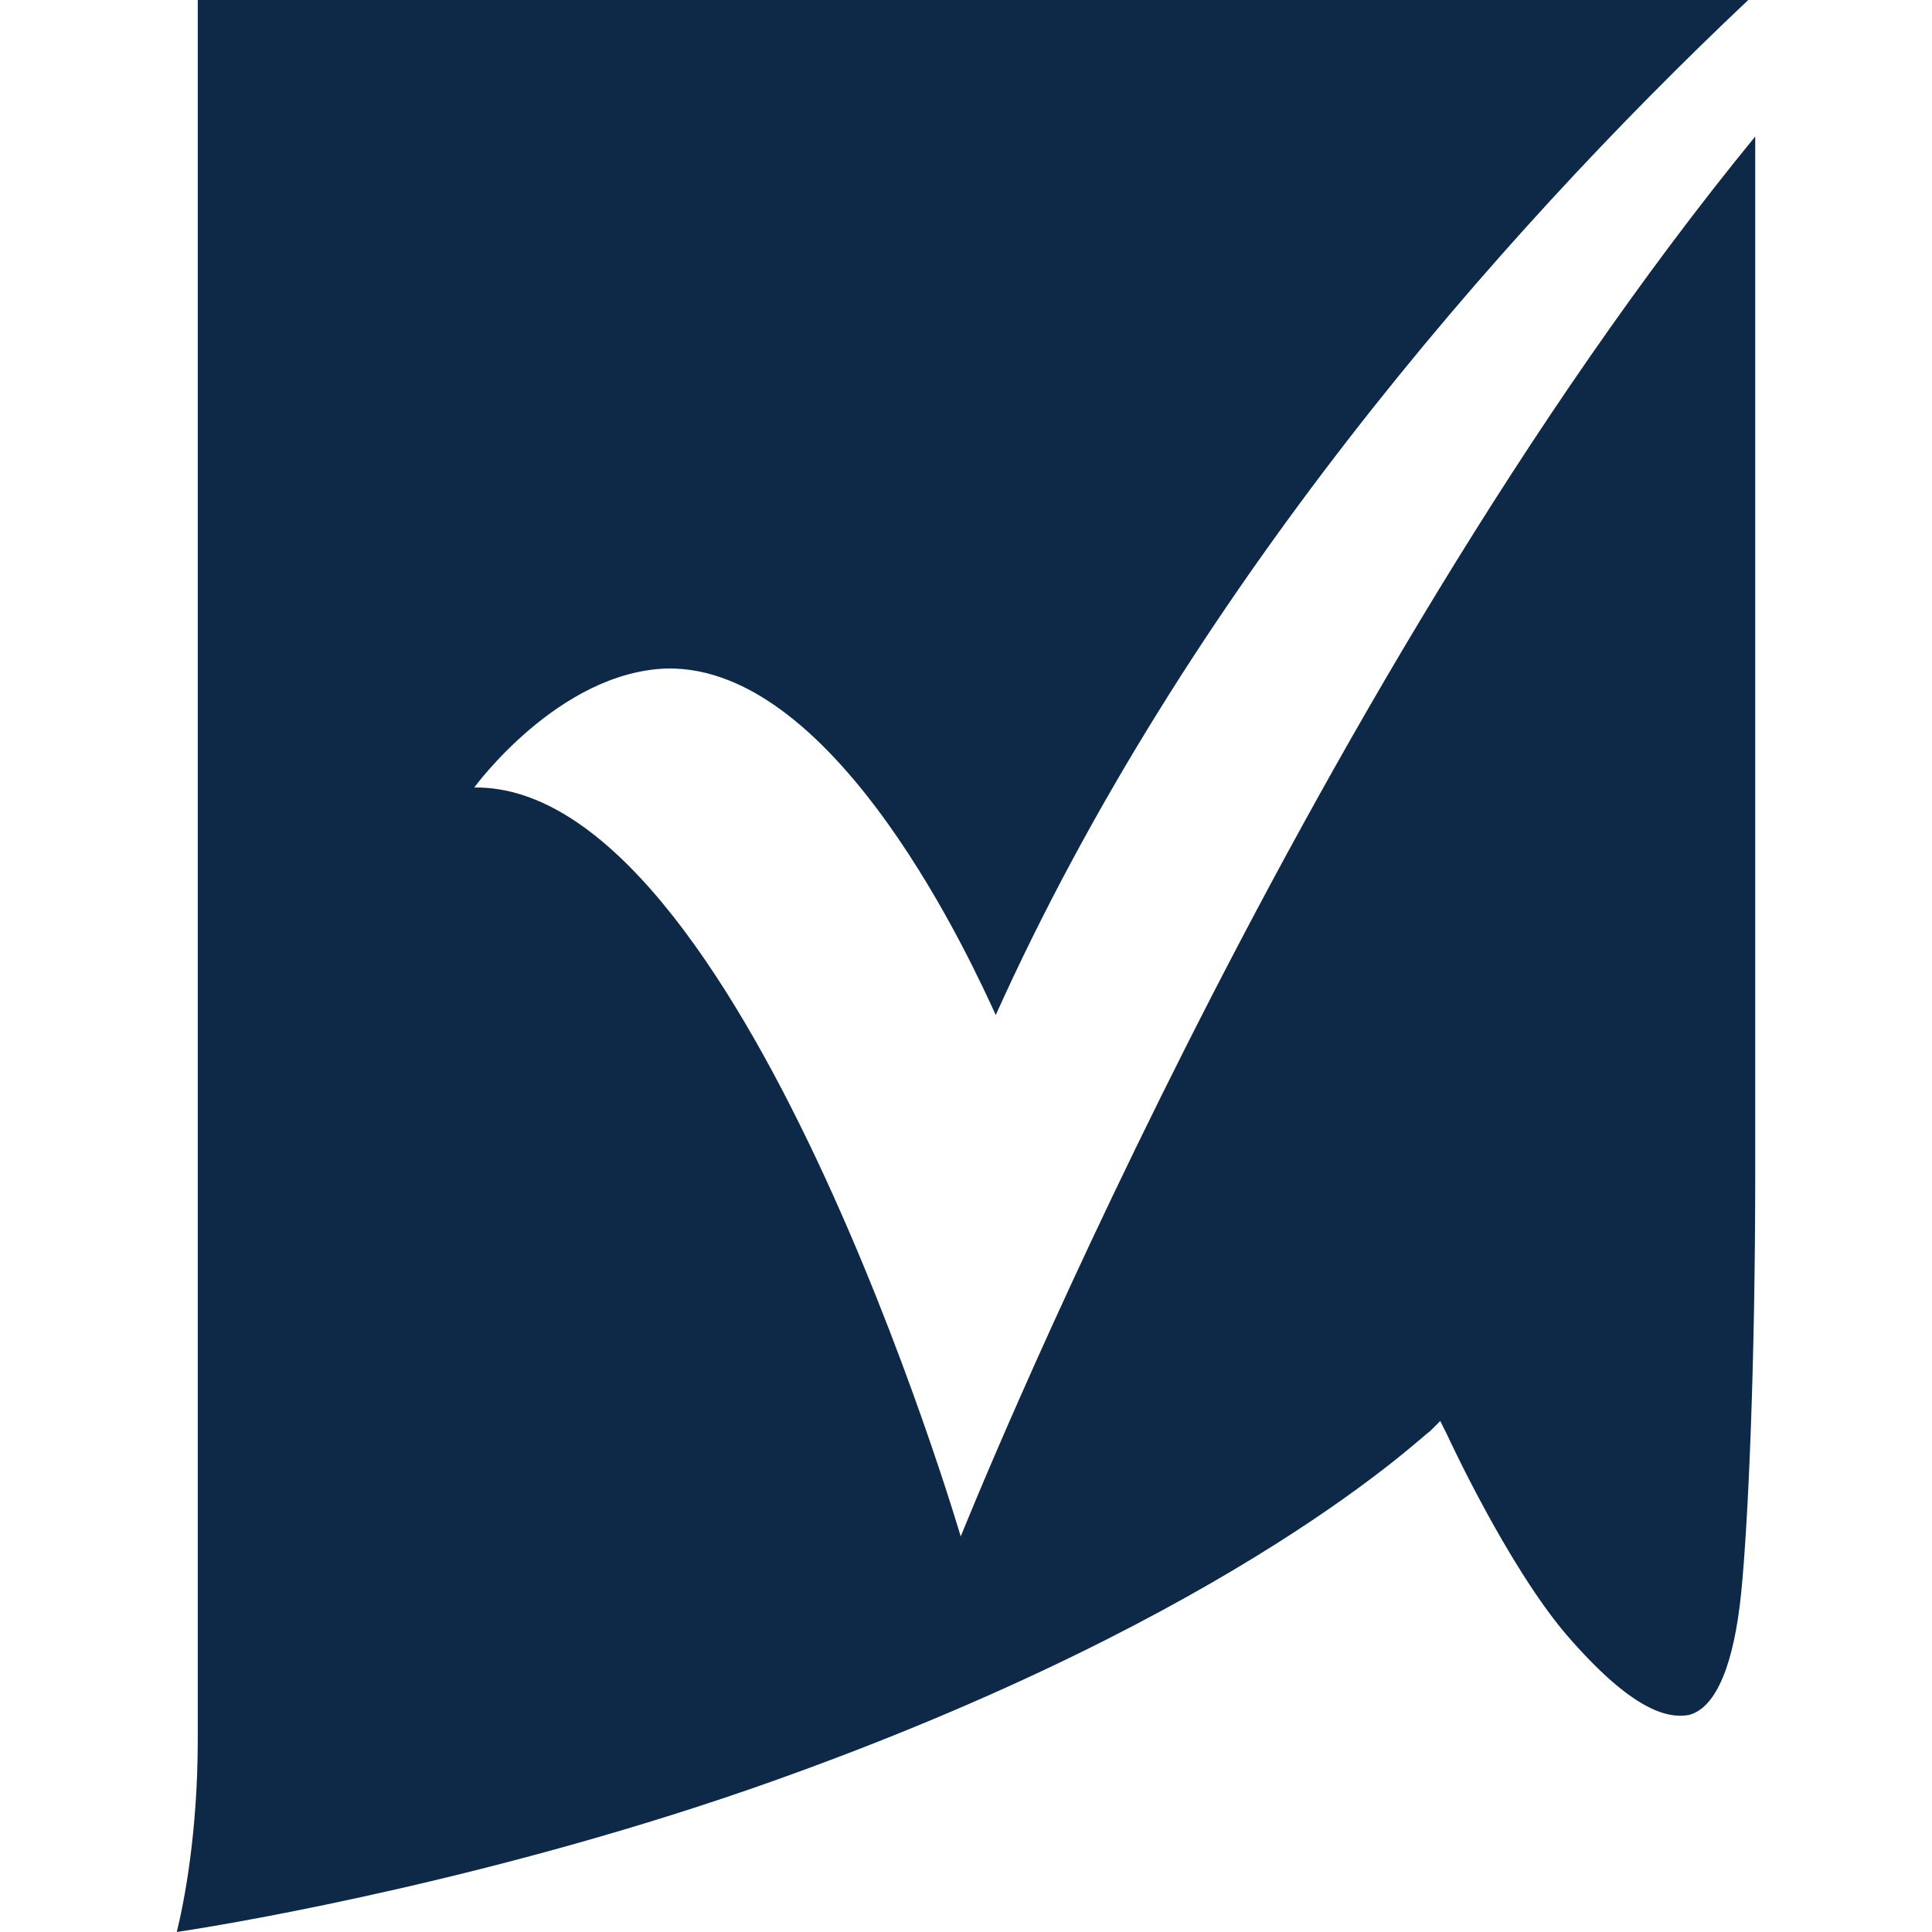 <?xml version="1.0" encoding="UTF-8"?>
<svg id="Layer_1" xmlns="http://www.w3.org/2000/svg" version="1.1" viewBox="0 0 100 100">
  <!-- Generator: Adobe Illustrator 29.3.1, SVG Export Plug-In . SVG Version: 2.1.0 Build 151)  -->
  <defs>
    <style>
      .st0 {
        fill: #0e2947;
      }
    </style>
  </defs>
  <path class="st0" d="M24.547,40.761s4.348-5.978,9.964-6.159c8.877-.181,15.942,15.58,17.029,17.935C61.322,30.797,77.446,12.319,90.489,0H10.236v90.036c0,4.891-.725,8.514-1.087,9.964,3.623-.543,17.029-2.898,30.797-7.79,24.457-8.696,33.877-18.116,34.058-18.116l.543-.543.362.725s3.08,6.703,6.159,10.326c3.442,3.985,5.253,4.348,6.34,4.167,1.449-.362,2.355-2.717,2.717-6.341.362-3.623.725-11.775.725-21.739V7.065c-23.732,28.985-41.123,72.464-41.123,72.464,0,0-11.413-38.949-25.181-38.768Z"/>
</svg>